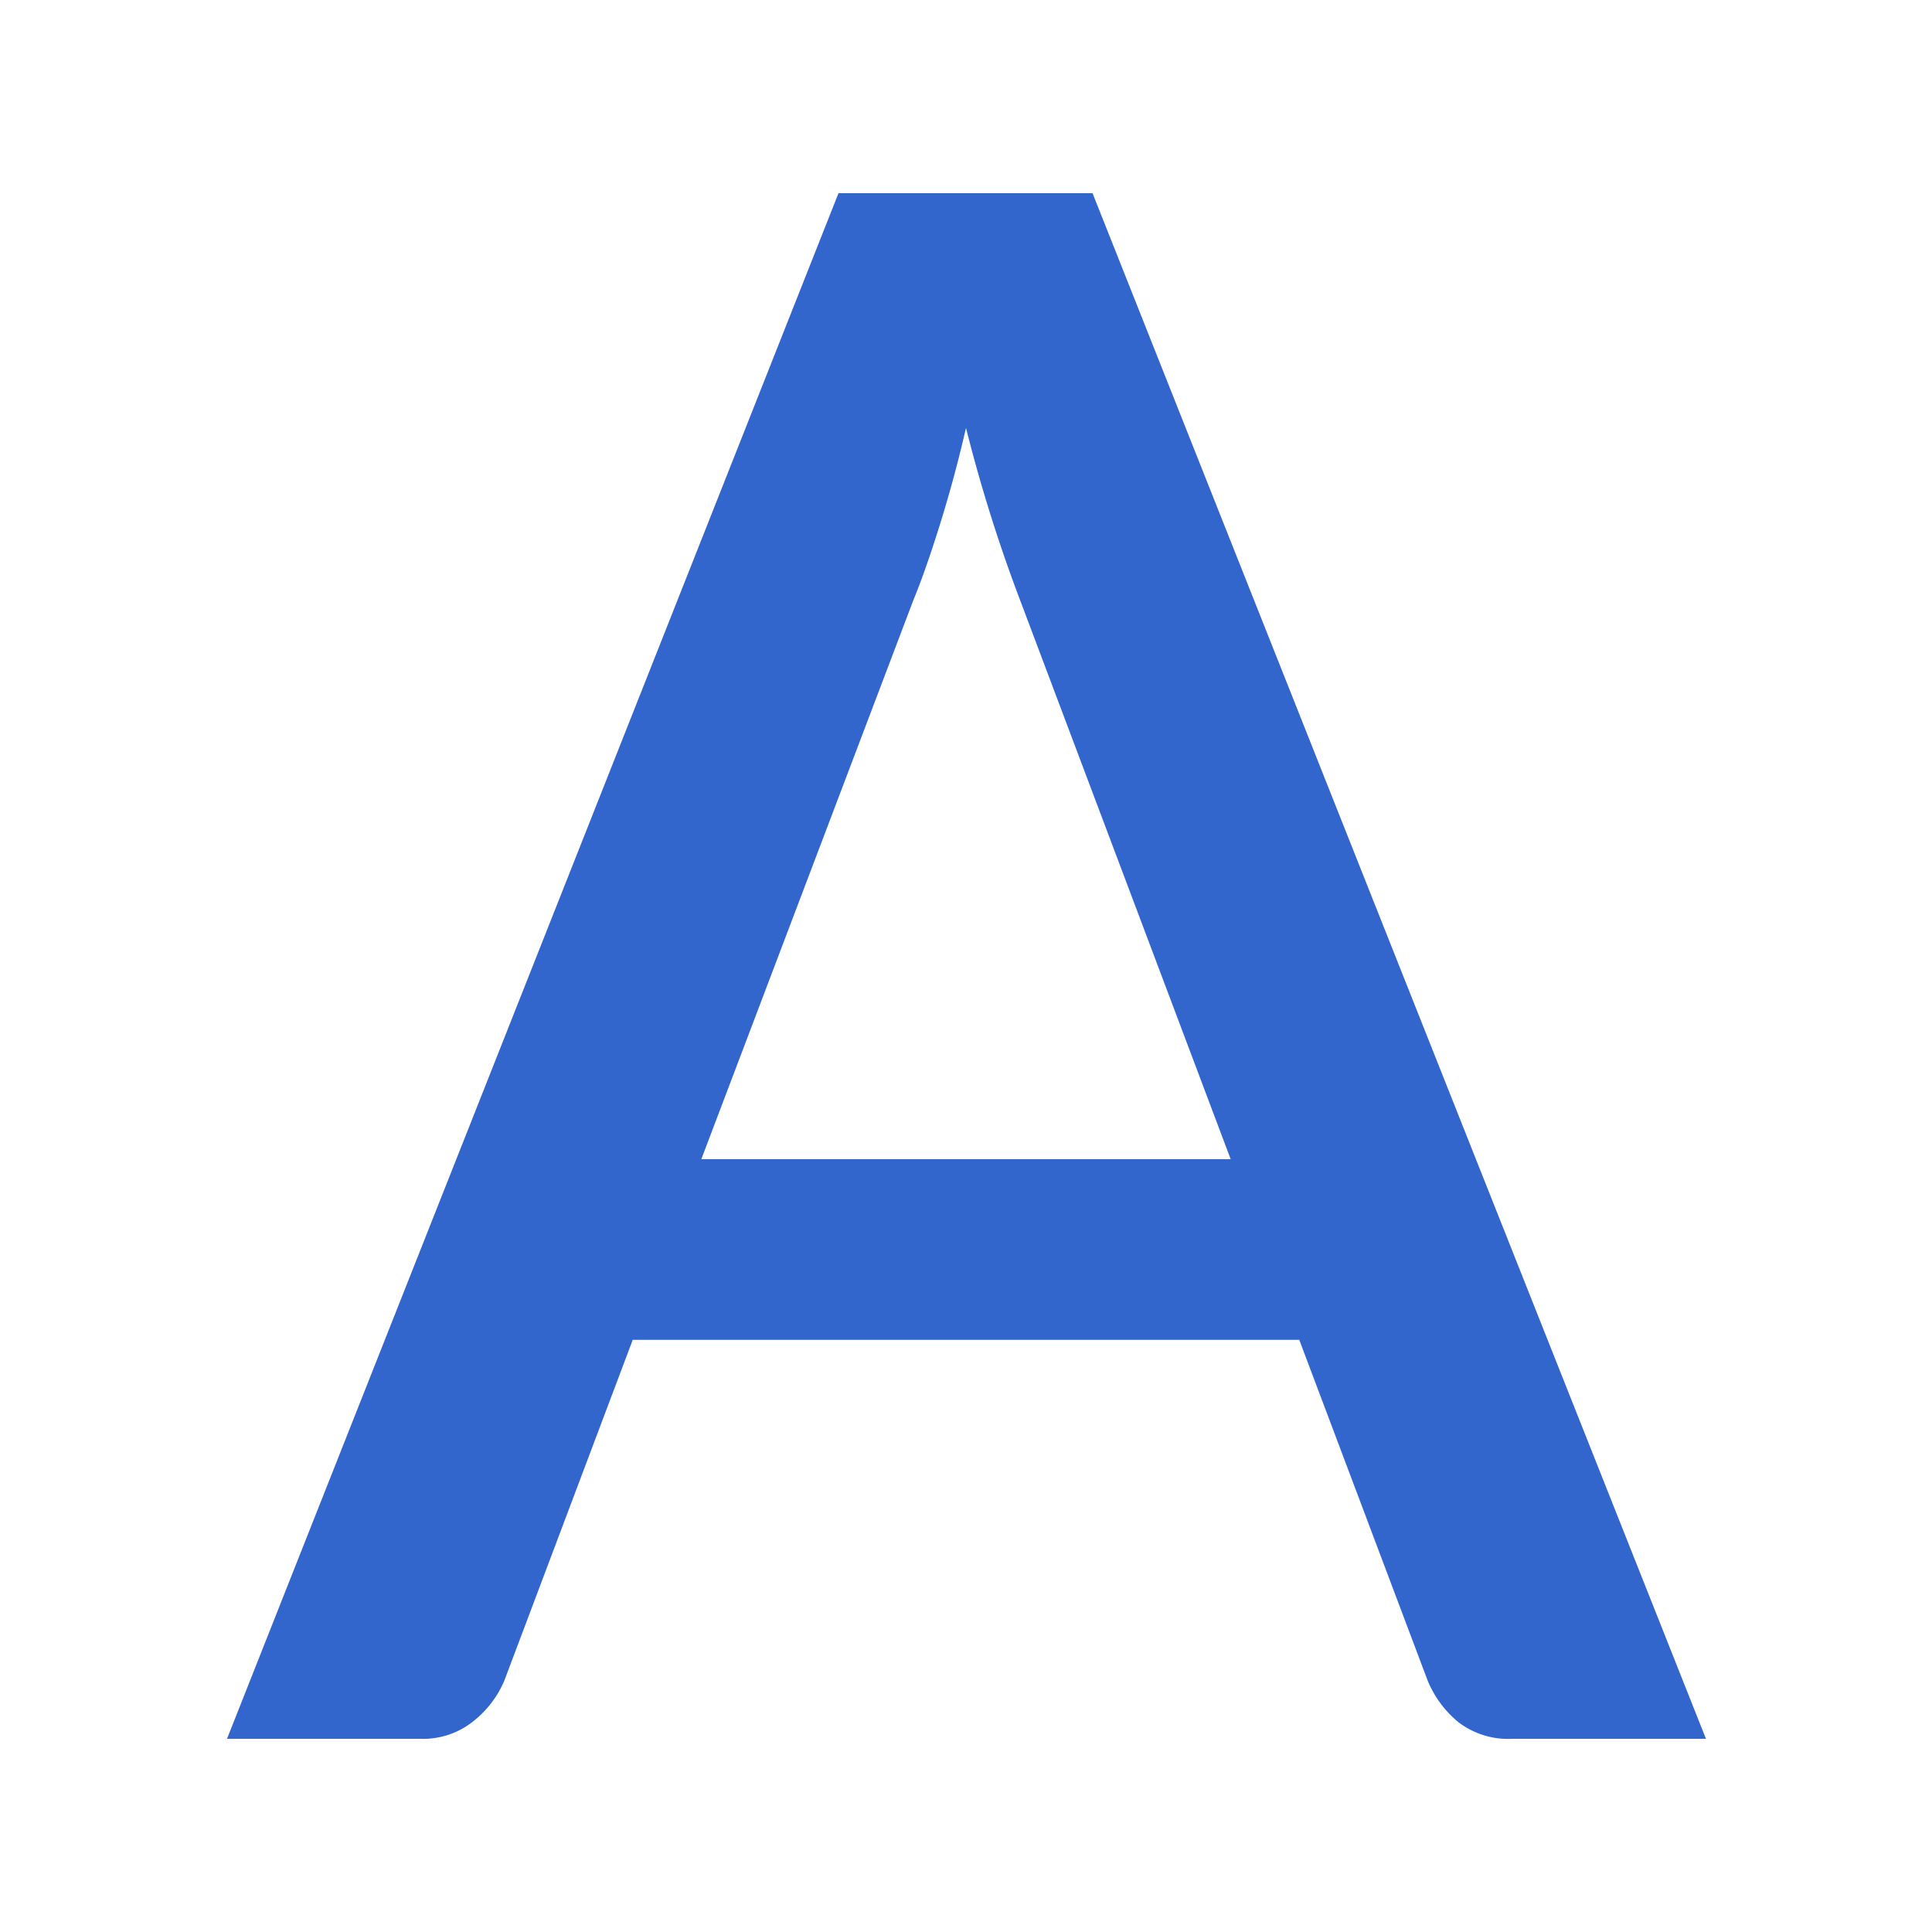 <?xml version="1.0" encoding="UTF-8"?><svg xmlns="http://www.w3.org/2000/svg" width="20" height="20" viewBox="0 0 20 20"><title>
		larger text
	</title><path fill="#36c" d="M17.66 18h-2a.85.85 0 0 1-.56-.17 1.1 1.1 0 0 1-.32-.43l-1.33-3.53h-6.9L5.22 17.4a1.06 1.06 0 0 1-.31.41.83.83 0 0 1-.56.19h-2L8.68 2h2.63zm-4.92-6-2.2-5.84A16 16 0 0 1 10 4.43q-.12.52-.27 1t-.27.77L7.26 12z"/></svg>

